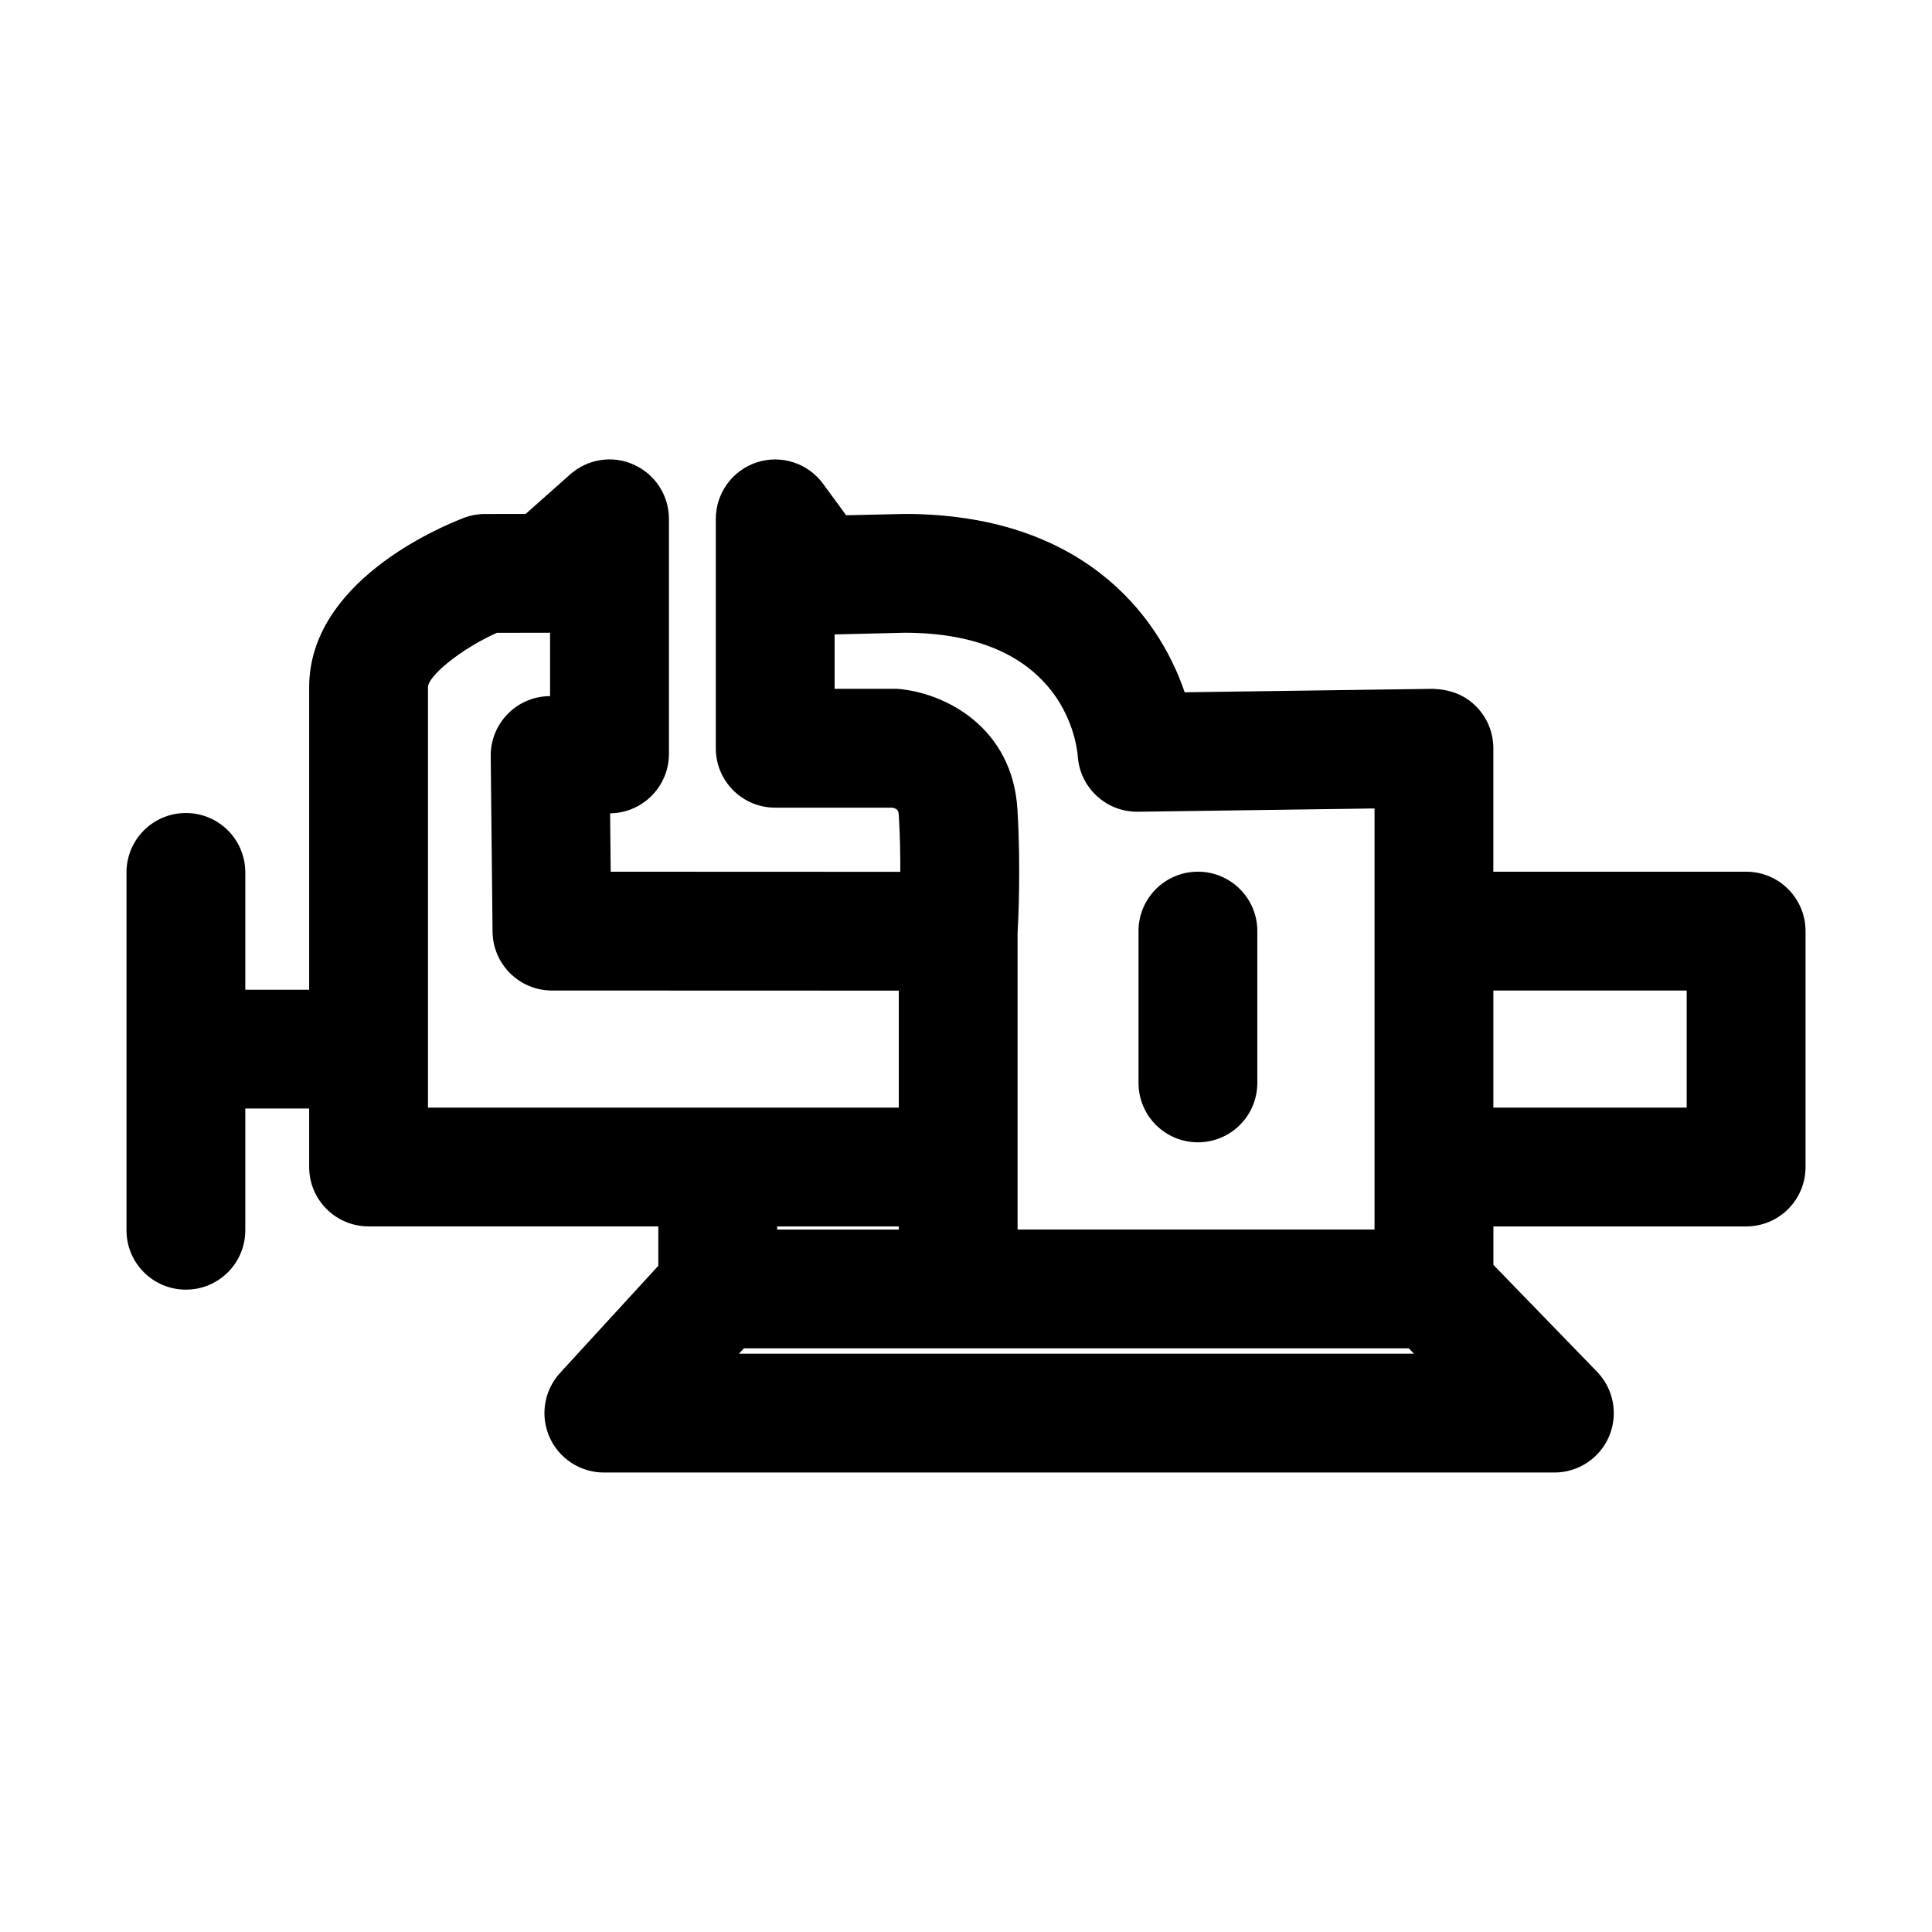 <?xml version="1.0" encoding="UTF-8"?>
<!-- Uploaded to: SVG Find, www.svgrepo.com, Generator: SVG Find Mixer Tools -->
<svg fill="#000000" width="800px" height="800px" version="1.1" viewBox="144 144 512 512" xmlns="http://www.w3.org/2000/svg">
 <path d="m606.73 375.01h-66.977v-32.715c0-4.219-1.684-8.25-4.691-11.211-3.008-2.961-6.676-4.344-11.273-4.535l-65.84 0.914c-7.242-21.379-28.039-47.262-74.234-47.262l-15.477 0.348-6.094-8.312c-4.016-5.527-11.148-7.809-17.586-5.699-6.488 2.125-10.863 8.172-10.863 14.973v60.789c0 8.707 7.039 15.742 15.742 15.742h31.078c1.59 0.363 1.637 1.055 1.699 2.41 0.316 5.086 0.379 10.109 0.379 14.594l-76.754-0.031-0.156-15.477h0.285c8.516-0.25 15.305-7.227 15.305-15.742v-62.289c0-6.203-3.637-11.824-9.305-14.359-5.621-2.582-12.266-1.523-16.891 2.598l-11.777 10.457-10.785 0.016c-1.922 0-3.824 0.348-5.621 1.039-6.848 2.629-40.965 17.113-40.965 44.871v80.168h-16.926v-31.094c0-8.707-7.039-15.742-15.742-15.742-8.707 0-15.742 7.039-15.742 15.742v94.828c0 8.707 7.039 15.742 15.742 15.742 8.707 0 15.742-7.039 15.742-15.742v-32.258h16.926v15.492c0 8.707 7.039 15.742 15.742 15.742h76.785v10.438l-26.039 28.402c-4.219 4.598-5.32 11.258-2.801 16.973 2.504 5.715 8.172 9.414 14.406 9.414h251.91c6.312 0 12.043-3.777 14.5-9.605 2.457-5.824 1.195-12.562-3.195-17.098l-27.473-28.324v-10.188h66.977c8.707 0 15.742-7.039 15.742-15.742v-62.52c-0.008-8.707-7.043-15.746-15.75-15.746zm-224.97-48.461h-16.578v-14.422l18.547-0.441c40.855 0 45.422 27.41 45.895 32.73 0.551 8.281 7.445 14.703 15.711 14.703h0.219l62.707-0.867v111.59h-94.59v-16.547-0.031-62.031c0.156-2.566 0.898-17.129-0.031-32.652-1.285-21.723-19-31.027-31.879-32.035zm-124.34-0.422c0-2.961 8.582-10.078 18.262-14.422l13.617-0.016c0.156 0 0.332 0 0.473-0.016v16.816l-0.426-0.004c-8.578 0.254-15.395 7.32-15.301 15.918l0.488 46.523c0.094 8.629 7.117 15.57 15.742 15.57l91.914 0.031v31h-124.77zm124.77 142.89v0.836h-32.242v-0.836zm-42.352 33.727 1.289-1.418h176.22l1.371 1.418zm251.15-65.215h-51.23v-31.031h51.23zm-145.27-6.547v-40.227c0-8.707 7.039-15.742 15.742-15.742 8.707 0 15.742 7.039 15.742 15.742v40.227c0 8.707-7.039 15.742-15.742 15.742-8.703 0-15.742-7.039-15.742-15.742z"/>
</svg>